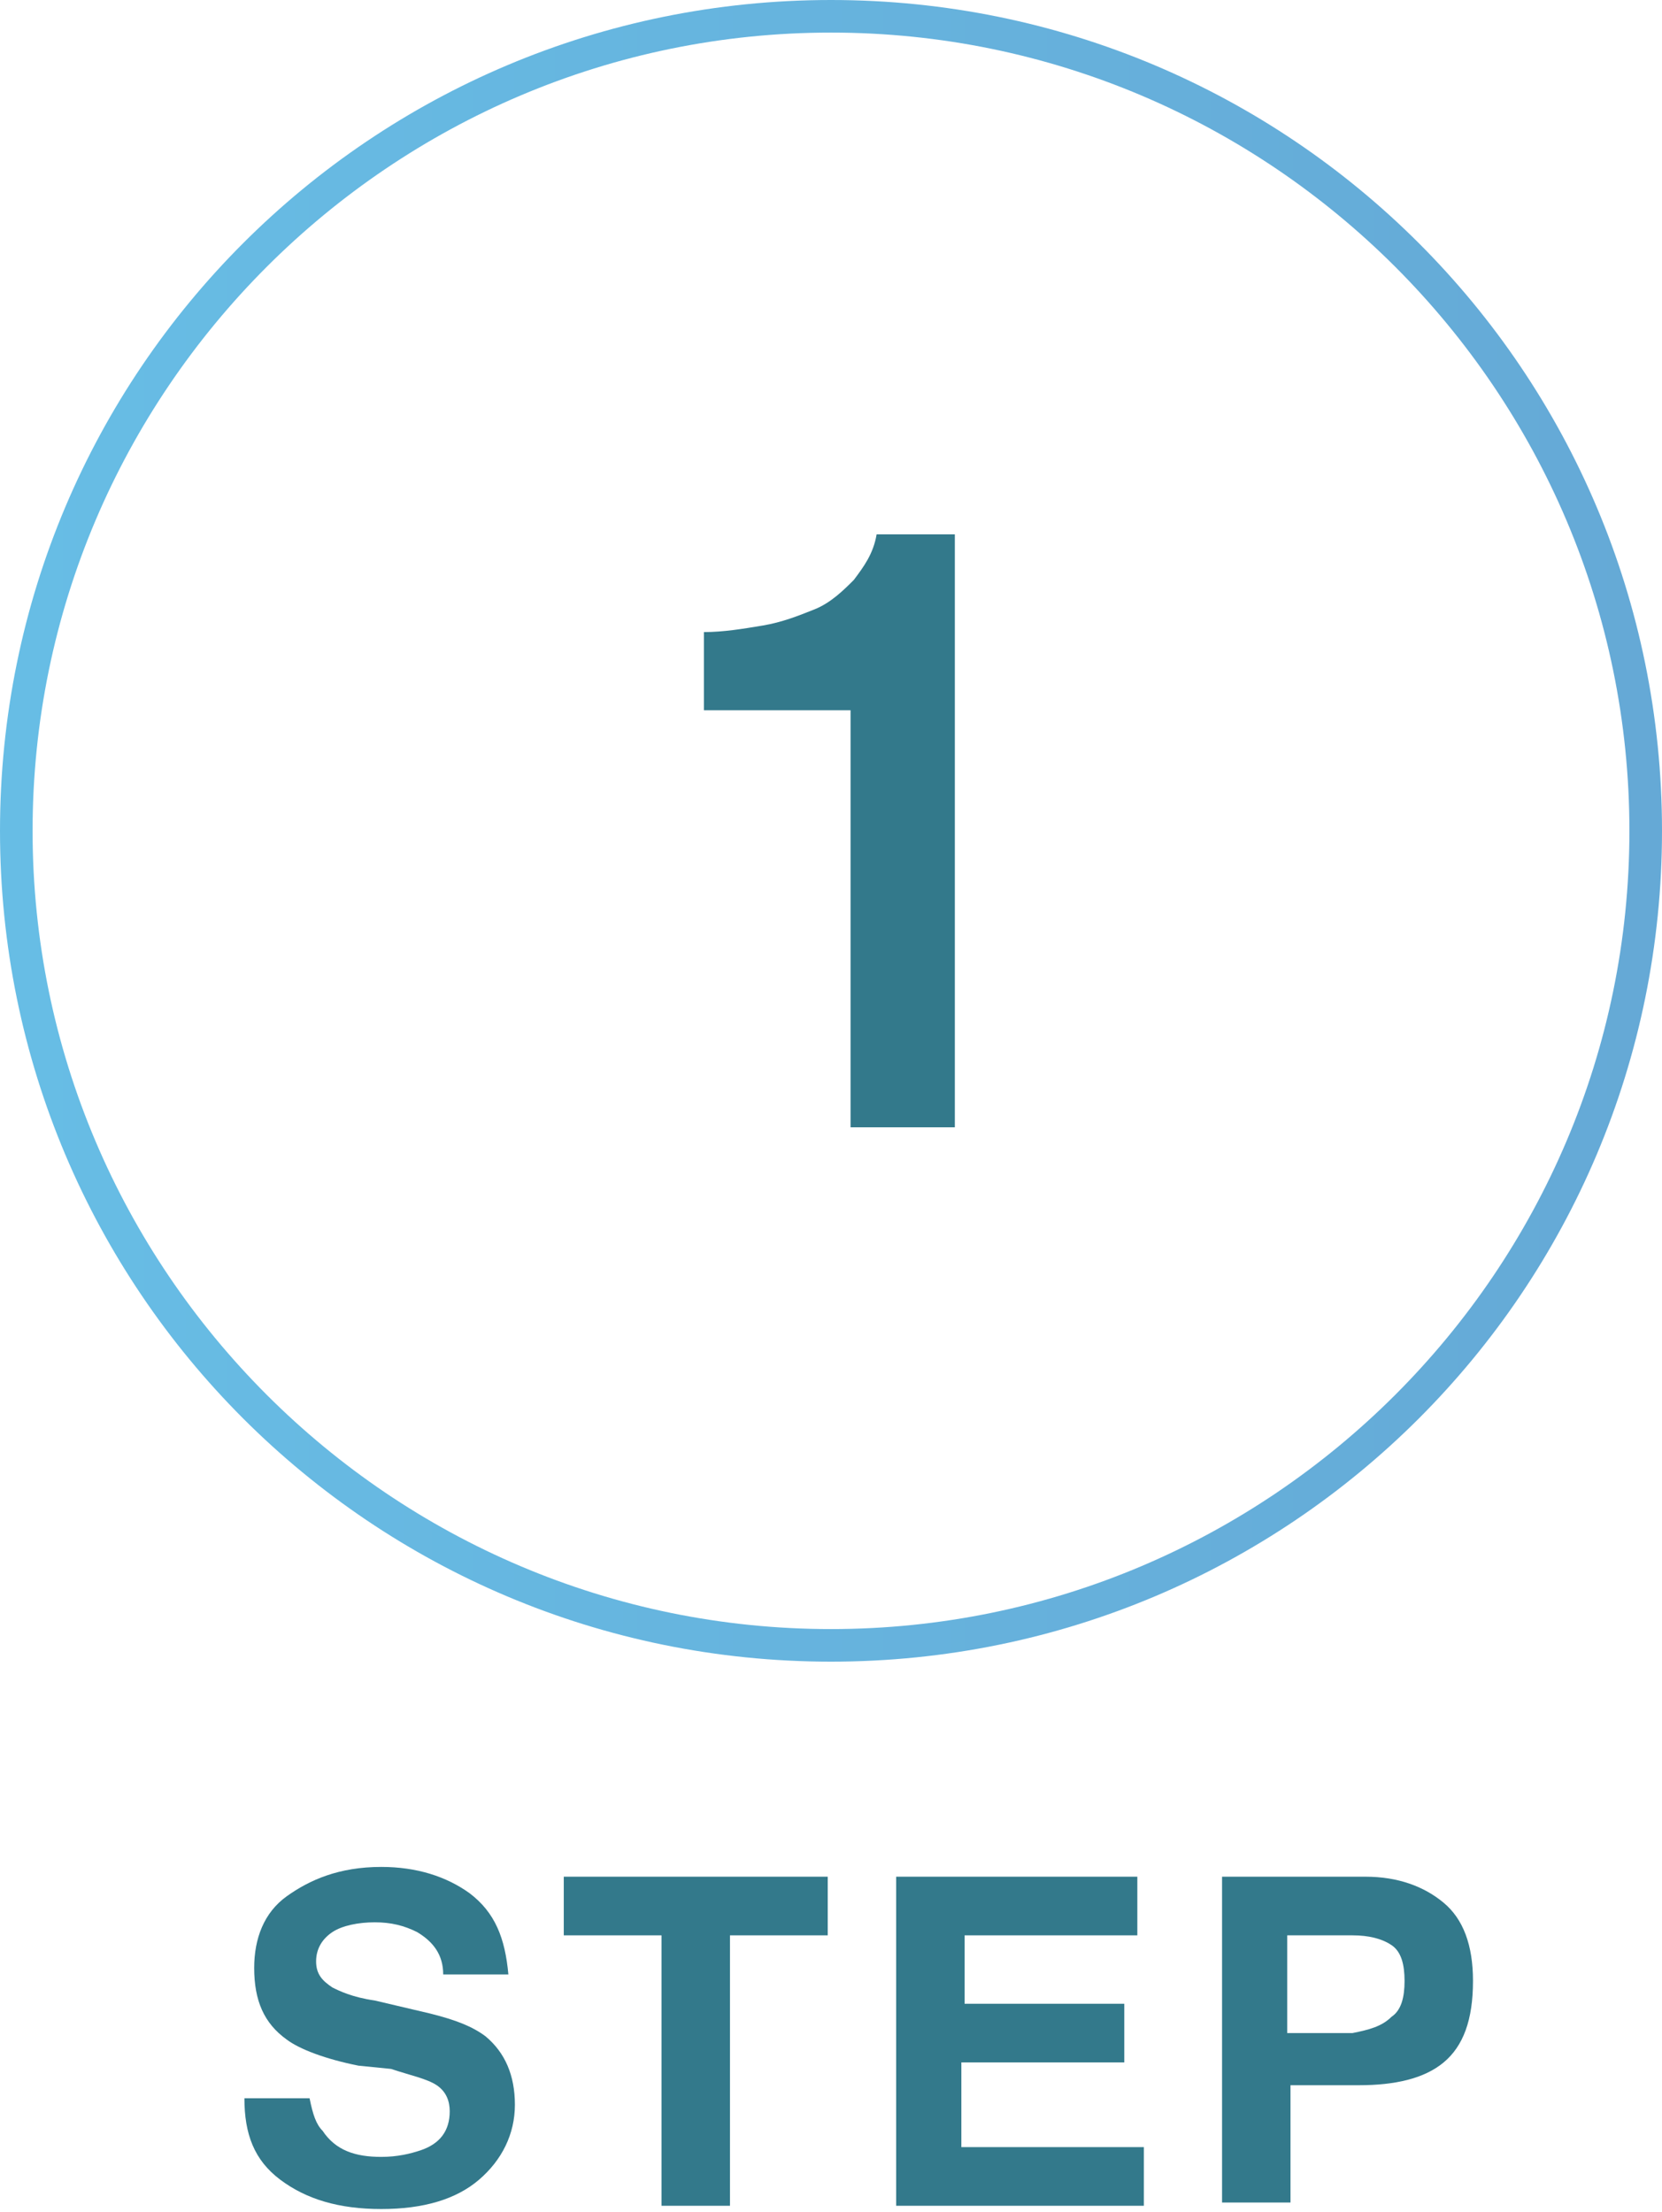 <?xml version="1.0" encoding="utf-8"?>
<!-- Generator: Adobe Illustrator 26.5.0, SVG Export Plug-In . SVG Version: 6.00 Build 0)  -->
<svg version="1.1" id="レイヤー_1" xmlns="http://www.w3.org/2000/svg" xmlns:xlink="http://www.w3.org/1999/xlink" x="0px"
	 y="0px" width="51px" height="67.9px" viewBox="0 0 51 67.9" style="enable-background:new 0 0 51 67.9;" xml:space="preserve">
<style type="text/css">
	.st0{fill:url(#SVGID_1_);}
	.st1{fill:#33798B;}
</style>
<linearGradient id="SVGID_1_" gradientUnits="userSpaceOnUse" x1="0" y1="25.5" x2="51" y2="25.5">
	<stop  offset="0" style="stop-color:#67BDE5"/>
	<stop  offset="1.283032e-02" style="stop-color:#67BDE5"/>
	<stop  offset="1" style="stop-color:#65A9D6"/>
</linearGradient>
<path class="st0" d="M25.5,51C11.4,51,0,39.6,0,25.5S11.4,0,25.5,0S51,11.4,51,25.5S39.6,51,25.5,51z M25.5,1C12,1,1,12,1,25.5
	S12,50,25.5,50S50,39,50,25.5S39,1,25.5,1z"/>
<g>
	<path class="st1" d="M21.6,19.4c0.6,0,1.2-0.1,1.8-0.2c0.6-0.1,1.1-0.3,1.6-0.5c0.5-0.2,0.9-0.6,1.2-0.9c0.3-0.4,0.6-0.8,0.7-1.4
		h2.4v18.2h-3.2V21.8h-4.5V19.4z"/>
</g>
<g>
	<path class="st1" d="M11.7,66.2c0.5,0,0.9-0.1,1.2-0.2c0.6-0.2,0.9-0.6,0.9-1.2c0-0.3-0.1-0.6-0.4-0.8c-0.3-0.2-0.8-0.3-1.4-0.5
		L11,63.4c-1-0.2-1.8-0.5-2.2-0.8c-0.7-0.5-1-1.2-1-2.2c0-0.9,0.3-1.7,1-2.2s1.6-0.9,2.9-0.9c1.1,0,2,0.3,2.7,0.8
		c0.8,0.6,1.1,1.4,1.2,2.5h-2c0-0.6-0.3-1-0.8-1.3C12.4,59.1,12,59,11.5,59c-0.5,0-1,0.1-1.3,0.3s-0.5,0.5-0.5,0.9
		c0,0.4,0.2,0.6,0.5,0.8c0.2,0.1,0.6,0.3,1.3,0.4l1.7,0.4c0.8,0.2,1.3,0.4,1.7,0.7c0.6,0.5,0.9,1.2,0.9,2.1c0,0.9-0.4,1.7-1.1,2.3
		c-0.7,0.6-1.7,0.9-3,0.9c-1.3,0-2.3-0.3-3.1-0.9c-0.8-0.6-1.1-1.4-1.1-2.5h2c0.1,0.5,0.2,0.8,0.4,1C10.3,66,10.9,66.2,11.7,66.2z"
		/>
	<path class="st1" d="M25.4,57.6v1.8h-3v8.3h-2.1v-8.3h-3v-1.8H25.4z"/>
	<path class="st1" d="M34.4,63.3h-4.9v2.6h5.6v1.8h-7.6V57.6h7.4v1.8h-5.3v2.1h4.9V63.3z"/>
	<path class="st1" d="M41.7,64h-2.1v3.6h-2.1V57.6h4.4c1,0,1.8,0.3,2.4,0.8s0.9,1.3,0.9,2.4c0,1.2-0.3,2-0.9,2.5S42.8,64,41.7,64z
		 M42.7,61.9c0.3-0.2,0.4-0.6,0.4-1.1s-0.1-0.9-0.4-1.1c-0.3-0.2-0.7-0.3-1.2-0.3h-2v3h2C42,62.3,42.4,62.2,42.7,61.9z"/>
</g>
</svg>
